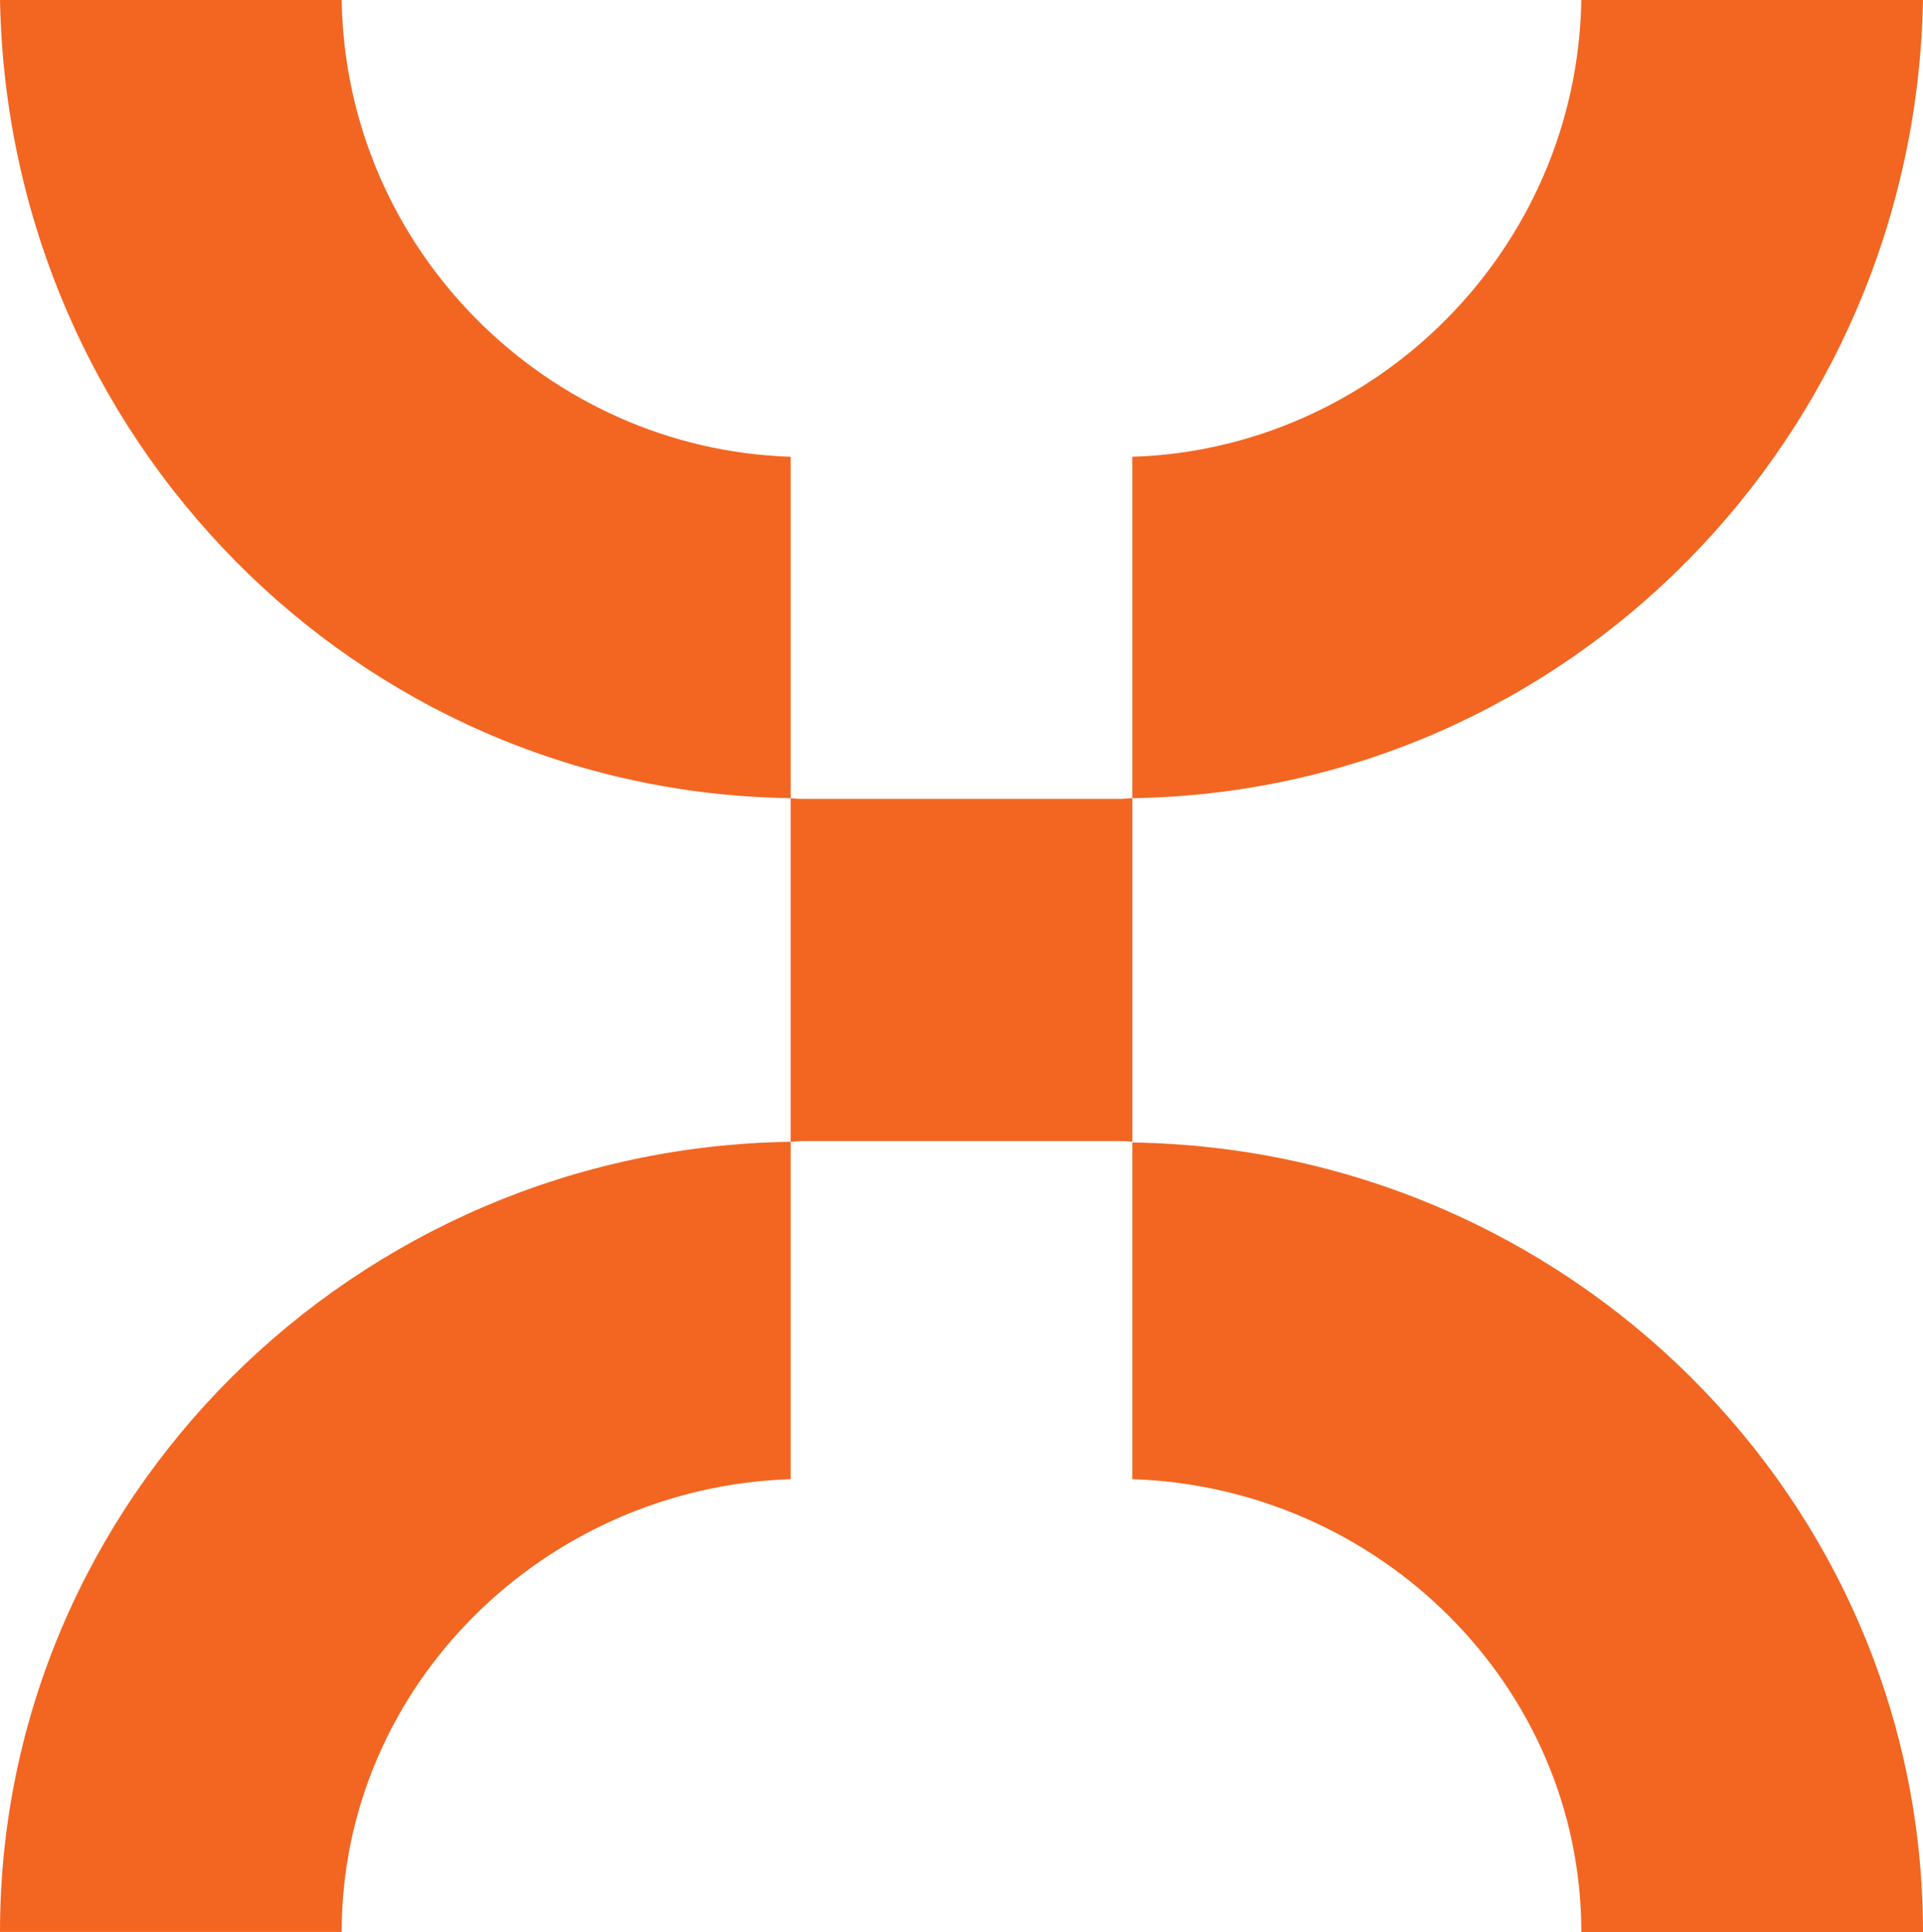 <?xml version="1.0" encoding="UTF-8"?>
<svg id="Layer_2" data-name="Layer 2" xmlns="http://www.w3.org/2000/svg" viewBox="0 0 52.68 52.92">
  <defs>
    <style>
      .cls-1 {
        fill: #f26622;
      }
    </style>
  </defs>
  <g id="Layer_1-2" data-name="Layer 1">
    <g id="TXT_Orange">
      <g>
        <path class="cls-1" d="m31.02,31.27v9.24c6.75.22,12.3,5.66,12.3,12.41h0s9.36,0,9.36,0c0-11.86-9.73-21.46-21.66-21.63Z"/>
        <path class="cls-1" d="m9.36,0H0c.22,11.97,9.73,21.69,21.66,21.86v-9.35c-6.64-.21-12.19-5.65-12.3-12.51Z"/>
        <polygon class="cls-1" points="52.68 52.92 52.68 52.91 52.68 52.91 52.68 52.92"/>
        <path class="cls-1" d="m0,52.91h9.36c0-6.73,5.55-12.18,12.3-12.4v-9.24C9.73,31.44,0,41.05,0,52.91Z"/>
        <polygon class="cls-1" points="0 52.92 0 52.91 0 52.91 0 52.92"/>
        <path class="cls-1" d="m52.68,0h-9.36c-.12,6.86-5.66,12.3-12.3,12.51v9.35c11.92-.18,21.44-9.9,21.66-21.86Z"/>
        <path class="cls-1" d="m31.02,21.88v-.02c-.11,0-.22.02-.33.02h-8.7c-.11,0-.22-.01-.33-.02v9.41c.11,0,.21-.02.32-.02h8.72c.11,0,.21.01.32.02v-9.39Z"/>
      </g>
    </g>
  </g>
</svg>